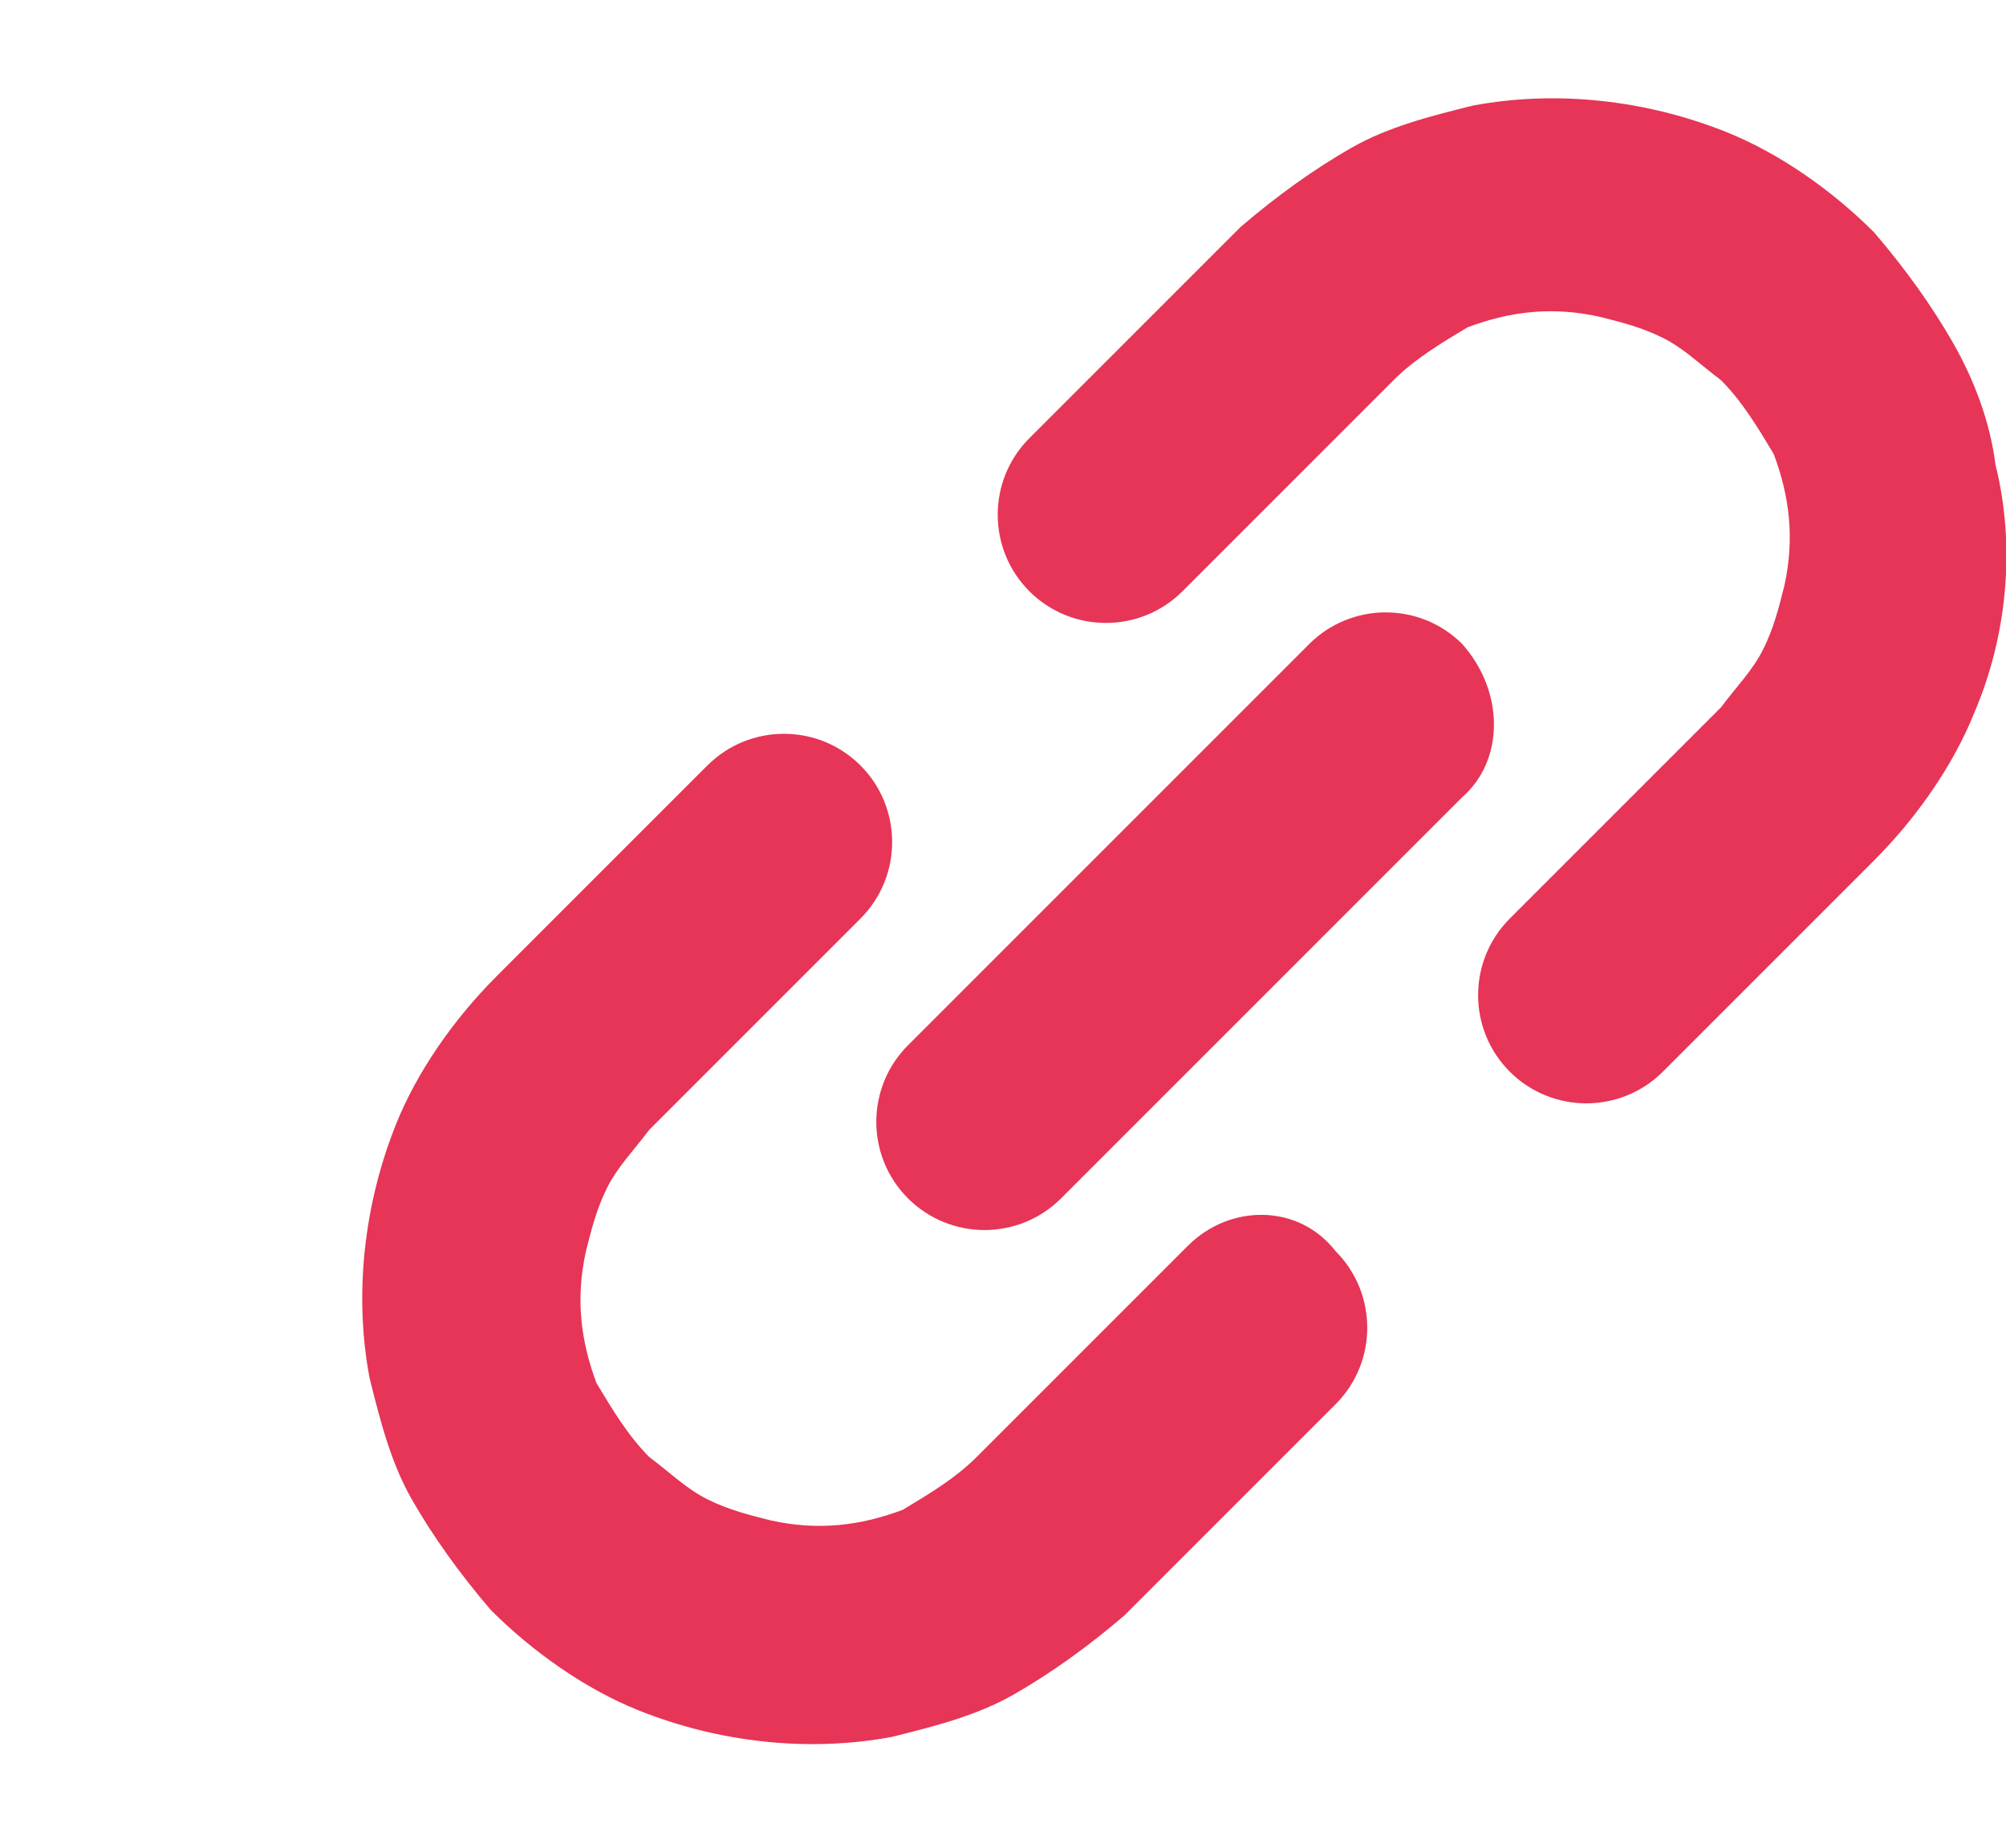 <?xml version="1.0" encoding="utf-8"?>
<!-- Generator: Adobe Illustrator 24.3.0, SVG Export Plug-In . SVG Version: 6.00 Build 0)  -->
<svg version="1.1" id="レイヤー_1" xmlns="http://www.w3.org/2000/svg" xmlns:xlink="http://www.w3.org/1999/xlink" x="0px"
	 y="0px" width="38px" height="35px" viewBox="0 0 38 35" enable-background="new 0 0 38 35" xml:space="preserve">
<g>
	<path fill="#E63556" d="M37.8,8.8C37.7,8,37.4,7.2,37,6.5c-0.4-0.7-0.9-1.4-1.5-2.1c-0.8-0.8-1.8-1.5-2.8-1.9
		c-1.5-0.6-3.2-0.8-4.8-0.5c-0.8,0.2-1.6,0.4-2.3,0.8c-0.7,0.4-1.4,0.9-2.1,1.5l-4,4c-0.8,0.8-0.8,2.1,0,2.9c0.8,0.8,2.1,0.8,2.9,0
		l4-4c0.4-0.4,0.9-0.7,1.4-1c0.8-0.3,1.6-0.4,2.5-0.2c0.4,0.1,0.8,0.2,1.2,0.4c0.4,0.2,0.7,0.5,1.1,0.8c0.4,0.4,0.7,0.9,1,1.4
		c0.3,0.8,0.4,1.6,0.2,2.5c-0.1,0.4-0.2,0.8-0.4,1.2c-0.2,0.4-0.5,0.7-0.8,1.1l-4,4c-0.8,0.8-0.8,2.1,0,2.9c0.8,0.8,2.1,0.8,2.9,0
		l4-4c0.8-0.8,1.5-1.8,1.9-2.8C38,12.1,38.2,10.4,37.8,8.8z"/>
	<path fill="#E63556" d="M22.5,23.6l-4,4c-0.4,0.4-0.9,0.7-1.4,1c-0.8,0.3-1.6,0.4-2.5,0.2c-0.4-0.1-0.8-0.2-1.2-0.4
		c-0.4-0.2-0.7-0.5-1.1-0.8c-0.4-0.4-0.7-0.9-1-1.4c-0.3-0.8-0.4-1.6-0.2-2.5c0.1-0.4,0.2-0.8,0.4-1.2c0.2-0.4,0.5-0.7,0.8-1.1l4-4
		c0.8-0.8,0.8-2.1,0-2.9c-0.8-0.8-2.1-0.8-2.9,0l-4,4c-0.8,0.8-1.5,1.8-1.9,2.8c-0.6,1.5-0.8,3.2-0.5,4.8c0.2,0.8,0.4,1.6,0.8,2.3
		c0.4,0.7,0.9,1.4,1.5,2.1c0.8,0.8,1.8,1.5,2.8,1.9c1.5,0.6,3.2,0.8,4.8,0.5c0.8-0.2,1.6-0.4,2.3-0.8c0.7-0.4,1.4-0.9,2.1-1.5l4-4
		c0.8-0.8,0.8-2.1,0-2.9C24.6,22.8,23.3,22.8,22.5,23.6z"/>
	<path fill="#E63556" d="M27.7,12.2c-0.8-0.8-2.1-0.8-2.9,0l-7.6,7.6c-0.8,0.8-0.8,2.1,0,2.9c0.8,0.8,2.1,0.8,2.9,0l7.6-7.6
		C28.5,14.4,28.5,13.1,27.7,12.2z"/>
</g>
</svg>
